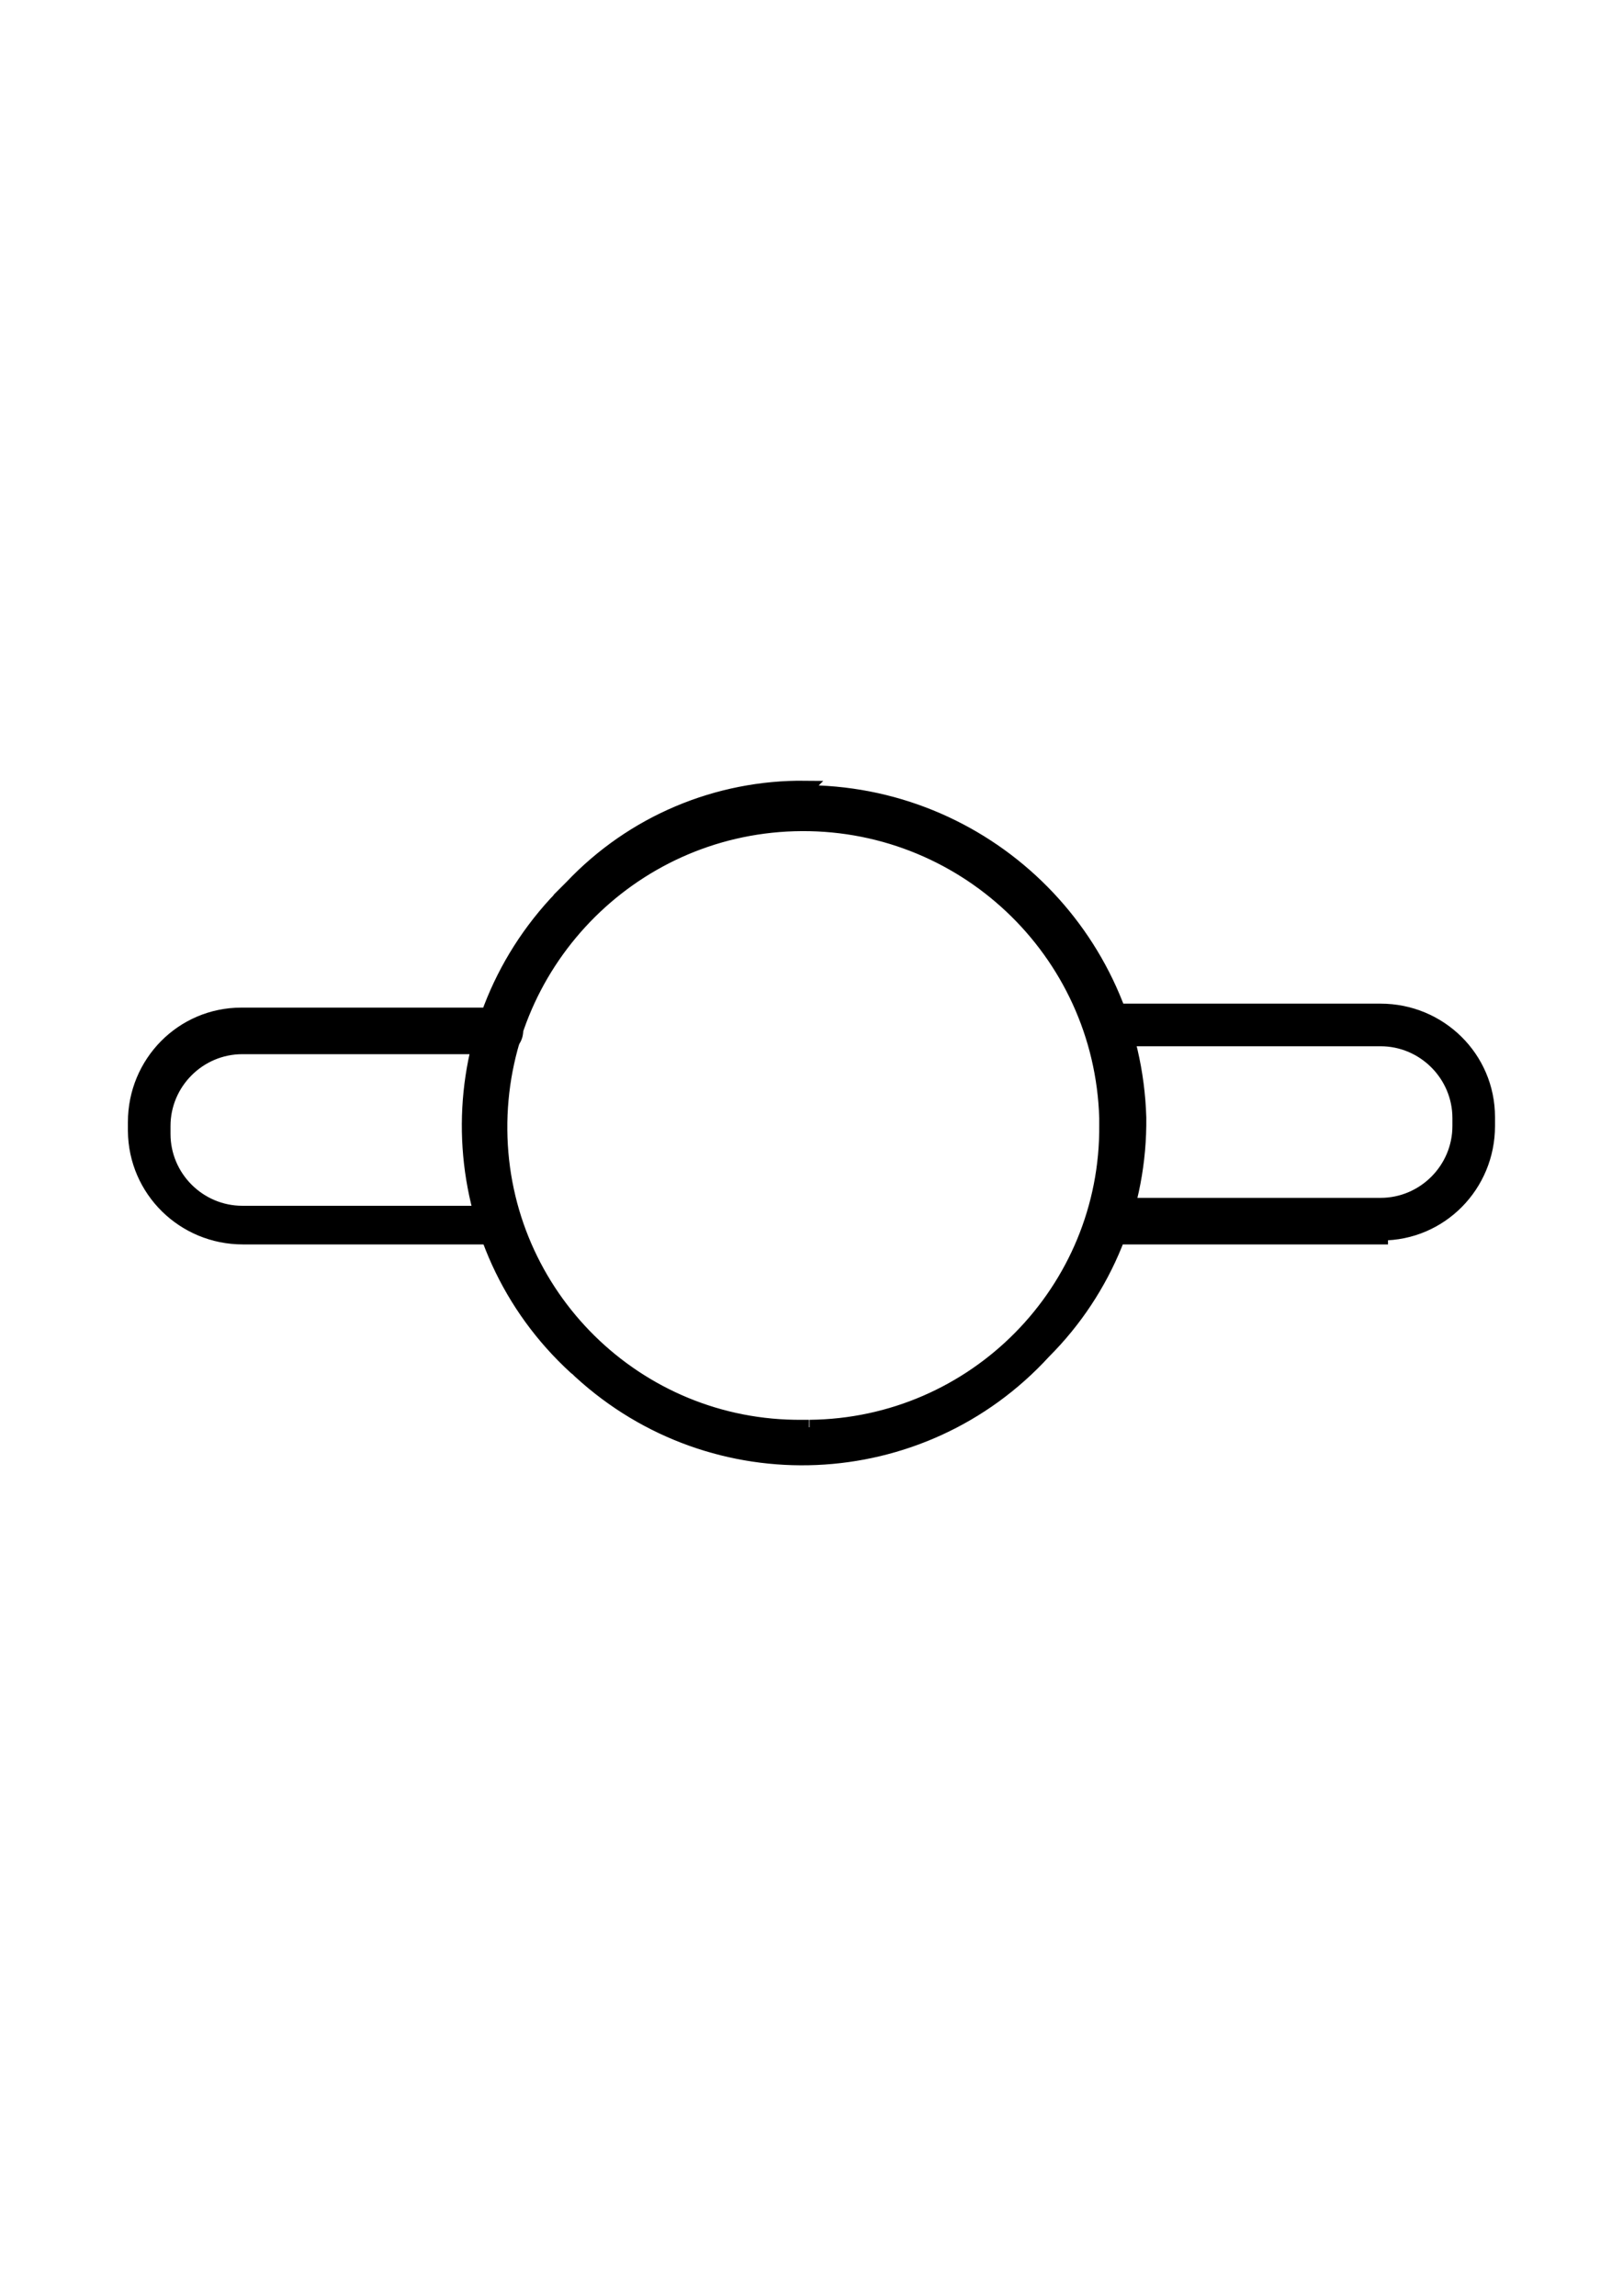 <svg xmlns="http://www.w3.org/2000/svg" id="svg1" version="1.1" viewBox="0 0 210 297" height="297mm" width="210mm">
  
  <defs id="defs1"></defs>
  <g id="layer1">
    <g transform="matrix(6.409,0,0,6.409,-104.131,-915.982)" id="Solitaire_Icon">
      <path style="fill:#000000;stroke:#000000;stroke-width:0.3px" d="m 32.43,158.92 c 3.68,-0.03 6.7,2.89 6.81,6.56 0.02,1.77 -0.67,3.47 -1.92,4.72 -2.47,2.7 -6.66,2.88 -9.36,0.4 -0.03,-0.03 -0.06,-0.06 -0.09,-0.08 -2.7,-2.47 -2.88,-6.66 -0.4,-9.36 0.03,-0.03 0.06,-0.06 0.08,-0.09 l 0.24,-0.24 c 1.23,-1.3 2.94,-2.02 4.72,-2 l -0.08,0.08 z m 0.16,12.81 c 3.34,-0.03 6.03,-2.76 6,-6.1 0,-0.05 0,-0.1 0,-0.14 -0.1,-3.38 -2.92,-6.04 -6.31,-5.94 -3.33,0.1 -5.97,2.85 -5.94,6.18 0.03,3.34 2.76,6.03 6.1,6 0.05,0 0.1,0 0.14,0" class="cls-2" id="Path_75"></path>
      <path style="fill:#000000;stroke:#000000;stroke-width:0.3px" d="m 44.12,167.89 h -5.2 c -0.18,0 -0.32,-0.14 -0.32,-0.32 0,-0.18 0.14,-0.32 0.32,-0.32 h 5.2 c 0.88,0 1.6,-0.72 1.6,-1.6 v -0.16 c 0,-0.88 -0.72,-1.6 -1.6,-1.6 h -5.2 c -0.16,0 -0.32,-0.08 -0.32,-0.24 0.01,-0.17 0.15,-0.31 0.32,-0.32 h 5.2 c 1.19,0 2.16,0.95 2.16,2.14 0,0 0,0.01 0,0.02 v 0.16 c 0,1.19 -0.95,2.16 -2.14,2.16 0,0 -0.01,0 -0.02,0 z" class="cls-2" id="Path_76"></path>
      <path style="fill:#000000;stroke:#000000;stroke-width:0.3px" d="m 26.35,167.89 h -5.2 c -1.19,0 -2.16,-0.95 -2.17,-2.14 0,0 0,-0.01 0,-0.02 v -0.16 c 0,-1.19 0.95,-2.16 2.14,-2.16 0,0 0.01,0 0.02,0 h 5.2 c 0.18,0 0.32,0.14 0.32,0.32 0,0.18 -0.14,0.32 -0.32,0.32 h -5.2 c -0.88,0 -1.6,0.72 -1.6,1.6 v 0.16 c 0,0.88 0.72,1.6 1.6,1.6 h 5.2 c 0.18,0 0.32,0.14 0.32,0.32 0,0.18 -0.14,0.32 -0.32,0.32 v -0.16 z" class="cls-2" id="Path_77"></path>
    </g>
  </g>
</svg>
